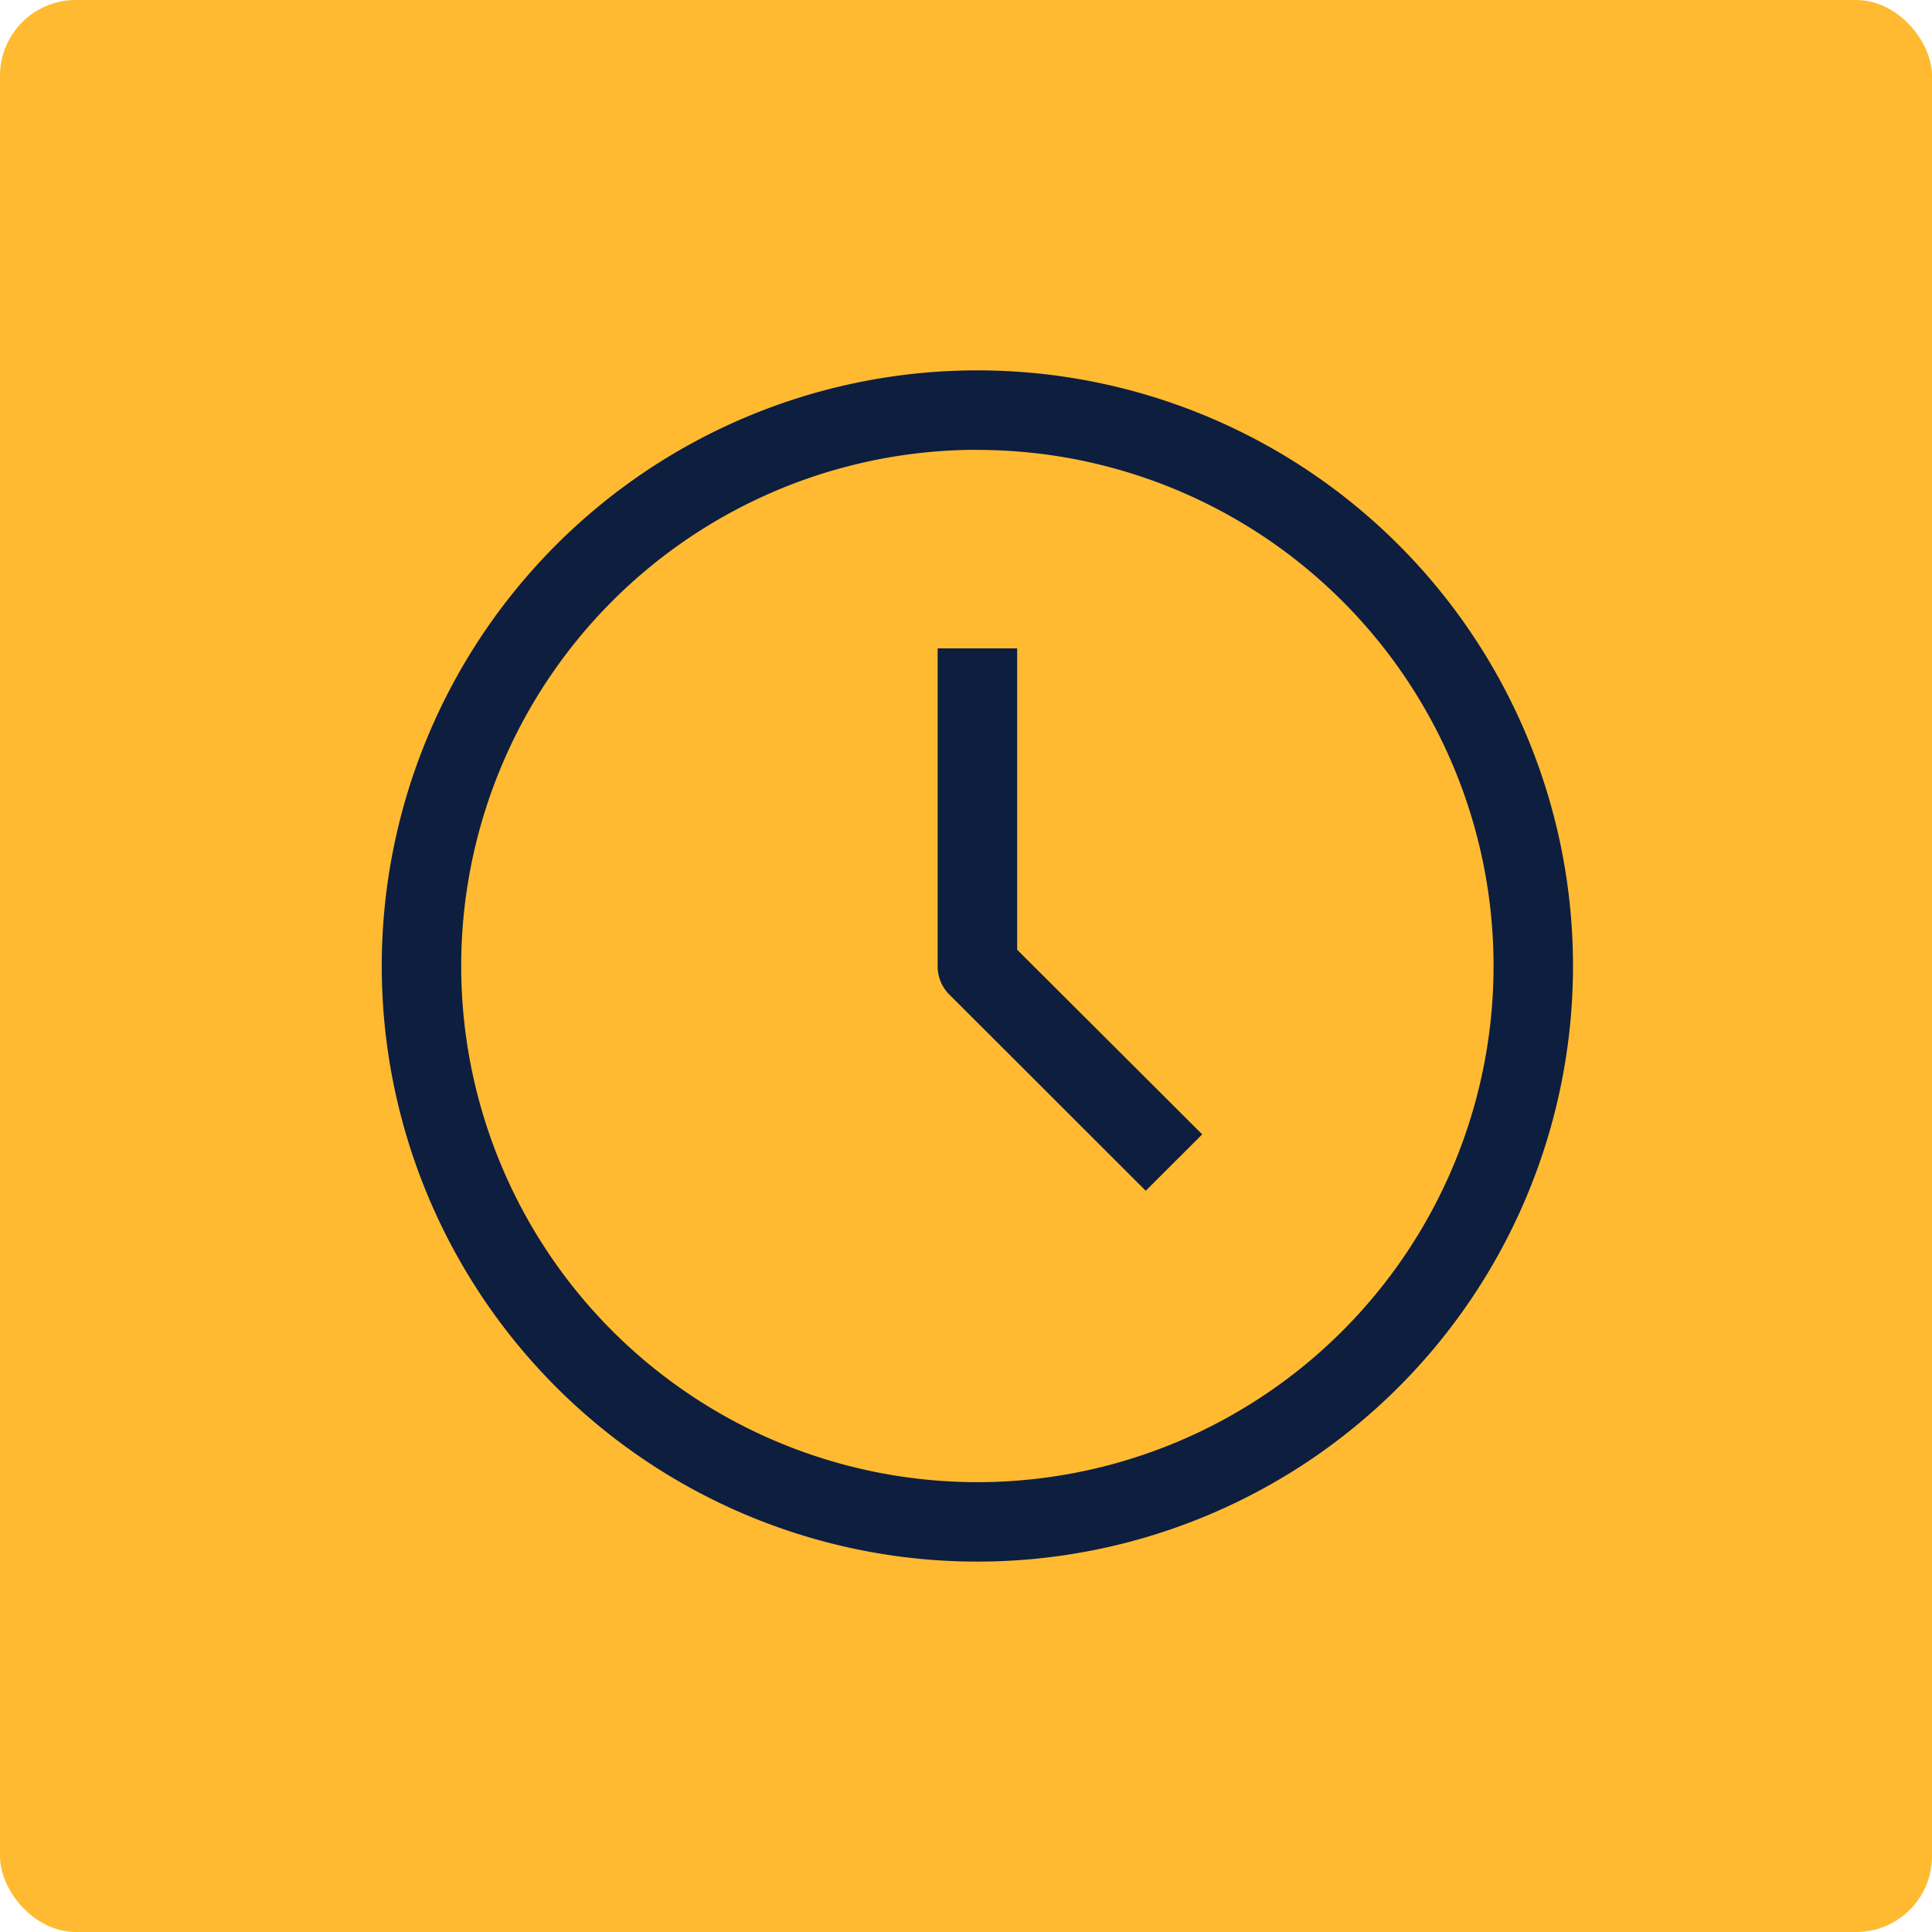 <svg xmlns="http://www.w3.org/2000/svg" width="51.023" height="51.023" viewBox="0 0 51.023 51.023"><g id="Group_129" data-name="Group 129" transform="translate(-614.838 -855.976)"><g id="Group_151" data-name="Group 151"><rect id="Rectangle_177" data-name="Rectangle 177" width="51.023" height="51.023" rx="2" transform="translate(614.838 855.976)" fill="#ffba31"></rect><g id="Layer_15" data-name="Layer 15" transform="translate(624.92 865.758)"><path id="Path_1911" data-name="Path 1911" d="M16.73,32.459a15.73,15.73,0,1,1,15.73-15.73,15.73,15.73,0,0,1-15.73,15.73Zm0-29.362A13.632,13.632,0,1,0,30.362,16.73,13.632,13.632,0,0,0,16.73,3.1Z" transform="translate(-1 -1)" fill="#0d1e3f"></path><path id="Path_1912" data-name="Path 1912" d="M20.495,22.324,15.3,17.134a1.049,1.049,0,0,1-.3-.745V8h2.1v7.959l4.887,4.876Z" transform="translate(-0.319 -0.659)" fill="#0d1e3f"></path></g></g></g></svg>